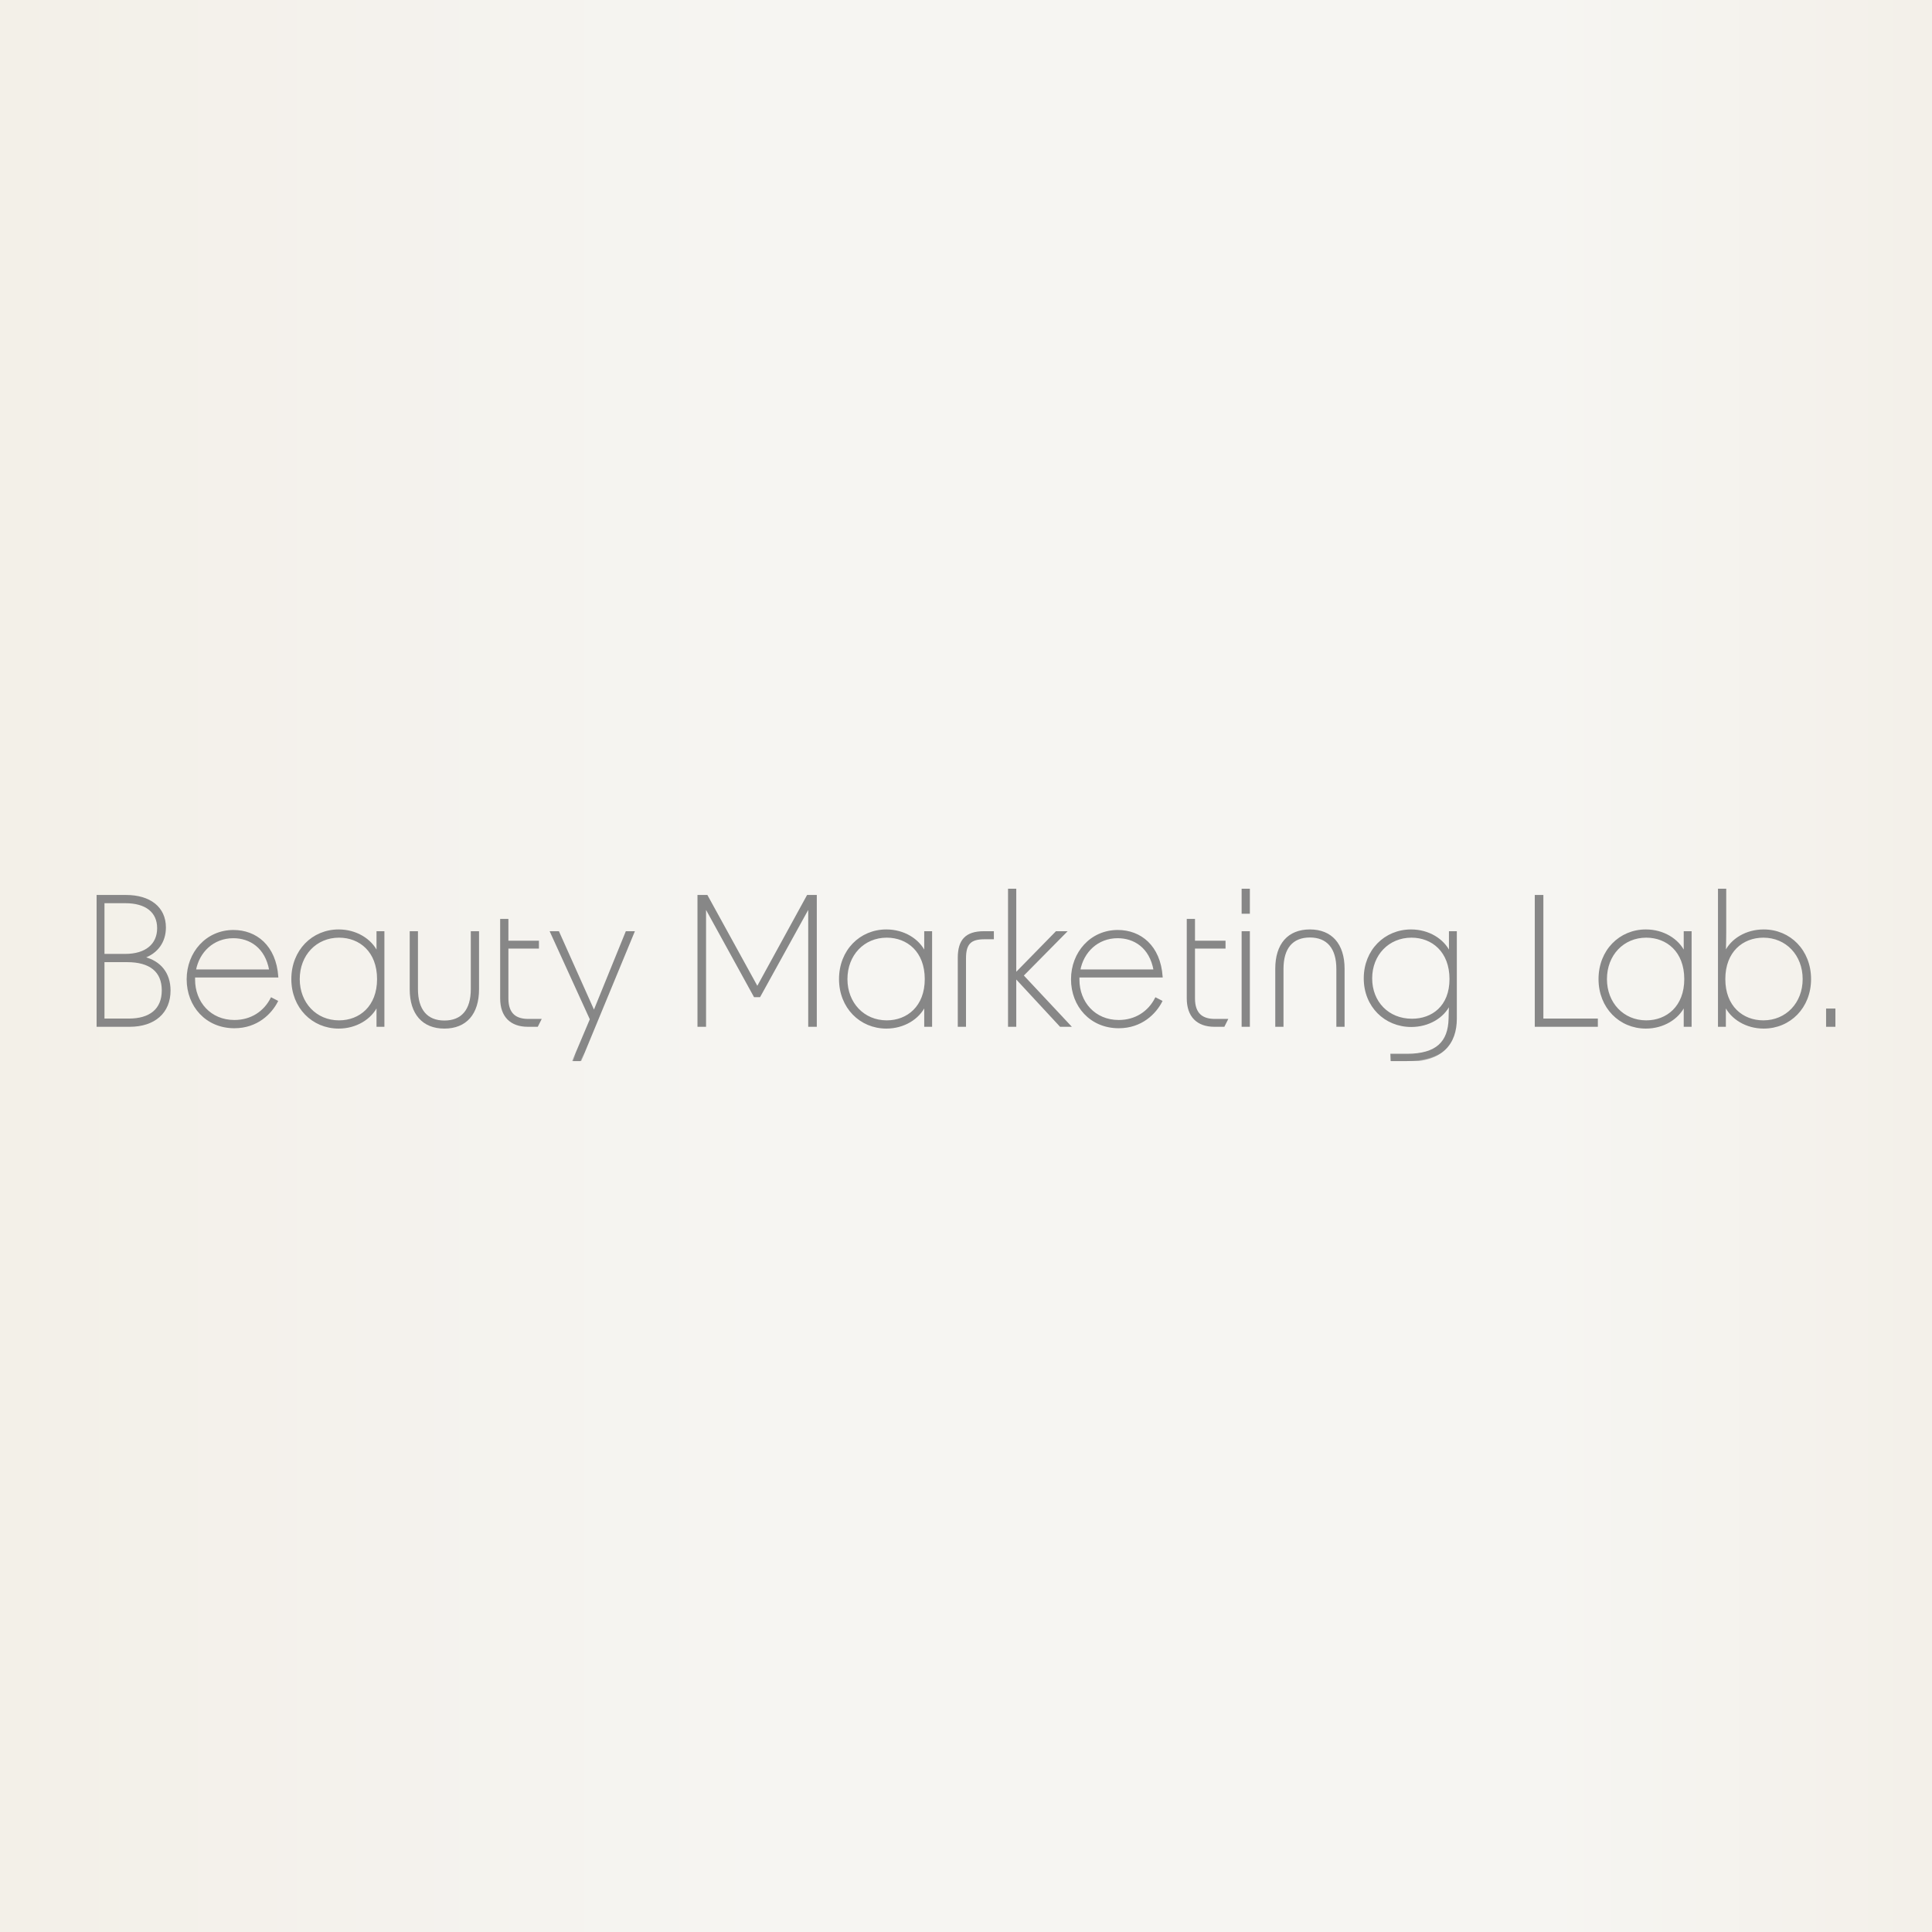 <svg width="100" height="100" viewBox="0 0 100 100" fill="none" xmlns="http://www.w3.org/2000/svg">
<rect x="0" y="0" width="100" height="100" fill="#333333" stroke="none"/>
<rect width="100" height="100" fill="url(#paint0_linear_284_994)"/>
<g clip-path="url(#clip0_284_994)">
<mask id="path-1-outside-1_284_994" maskUnits="userSpaceOnUse" x="4" y="45" width="92" height="10" fill="black">
<rect fill="white" x="4" y="45" width="92" height="10"/>
<path d="M5 53.109V46.361H6.525C7.755 46.361 8.55 46.971 8.55 48.006C8.55 48.746 8.143 49.31 7.45 49.559C8.301 49.772 8.79 50.382 8.79 51.27C8.79 52.407 7.995 53.109 6.71 53.109H5ZM5.37 52.758H6.673C7.755 52.758 8.411 52.259 8.411 51.261C8.411 50.271 7.764 49.763 6.581 49.763H5.37V52.758ZM5.37 49.411H6.488C7.542 49.411 8.171 48.894 8.171 48.043C8.171 47.193 7.552 46.712 6.488 46.712H5.37V49.411Z"/>
<path d="M12.131 53.184C10.679 53.184 9.699 52.074 9.699 50.687C9.699 49.31 10.689 48.173 12.085 48.173C13.249 48.173 14.257 48.958 14.368 50.558H10.06V50.706C10.06 51.88 10.883 52.832 12.131 52.832C13 52.832 13.684 52.379 14.045 51.667L14.35 51.824C14.035 52.444 13.314 53.184 12.131 53.184ZM10.106 50.216H13.971C13.758 49.023 12.935 48.524 12.075 48.524C11.031 48.524 10.282 49.264 10.106 50.216Z"/>
<path d="M17.529 53.202C16.18 53.202 15.117 52.148 15.117 50.678C15.117 49.199 16.18 48.145 17.529 48.145C18.426 48.145 19.203 48.616 19.526 49.3V48.237H19.859V53.109H19.526V52.046C19.203 52.73 18.426 53.202 17.529 53.202ZM15.477 50.678C15.477 51.926 16.355 52.851 17.548 52.851C18.63 52.851 19.554 52.102 19.554 50.678C19.554 49.245 18.63 48.496 17.548 48.496C16.355 48.496 15.477 49.421 15.477 50.678Z"/>
<path d="M24.757 51.205C24.757 52.472 24.119 53.202 23.001 53.202C21.891 53.202 21.244 52.472 21.244 51.205V48.237H21.596V51.196C21.596 52.277 22.095 52.86 23.001 52.86C23.916 52.86 24.406 52.277 24.406 51.196V48.237H24.757V51.205Z"/>
<path d="M27.322 53.109C26.435 53.109 25.926 52.601 25.926 51.676V47.599H26.277V48.727H27.858V49.06H26.277V51.676C26.277 52.518 26.73 52.777 27.35 52.777H27.979L27.812 53.109H27.322Z"/>
<path d="M29.654 54.922L30.569 52.758L28.507 48.237H28.905L30.745 52.351L32.418 48.237H32.806L30.042 54.922H29.654Z"/>
<path d="M36.139 53.109V46.361H36.592L39.199 51.103L41.797 46.361H42.24V53.109H41.871V46.952L39.319 51.575H39.051L36.508 46.952V53.109H36.139Z"/>
<path d="M45.878 53.202C44.529 53.202 43.465 52.148 43.465 50.678C43.465 49.199 44.529 48.145 45.878 48.145C46.775 48.145 47.552 48.616 47.875 49.3V48.237H48.208V53.109H47.875V52.046C47.552 52.73 46.775 53.202 45.878 53.202ZM43.826 50.678C43.826 51.926 44.704 52.851 45.897 52.851C46.979 52.851 47.903 52.102 47.903 50.678C47.903 49.245 46.979 48.496 45.897 48.496C44.704 48.496 43.826 49.421 43.826 50.678Z"/>
<path d="M49.612 49.578C49.612 48.672 49.991 48.237 50.925 48.237H51.405V48.579H50.952C50.25 48.579 49.963 48.829 49.963 49.596V53.109H49.612V49.578Z"/>
<path d="M54.885 53.109L52.564 50.604V53.109H52.213V46H52.564V50.391L54.672 48.237H55.171L52.943 50.493L55.393 53.109H54.885Z"/>
<path d="M57.905 53.184C56.453 53.184 55.473 52.074 55.473 50.687C55.473 49.31 56.462 48.173 57.858 48.173C59.023 48.173 60.031 48.958 60.142 50.558H55.834V50.706C55.834 51.88 56.657 52.832 57.905 52.832C58.774 52.832 59.458 52.379 59.819 51.667L60.124 51.824C59.809 52.444 59.088 53.184 57.905 53.184ZM55.88 50.216H59.745C59.532 49.023 58.709 48.524 57.849 48.524C56.805 48.524 56.056 49.264 55.88 50.216Z"/>
<path d="M62.859 53.109C61.972 53.109 61.464 52.601 61.464 51.676V47.599H61.815V48.727H63.396V49.06H61.815V51.676C61.815 52.518 62.268 52.777 62.887 52.777H63.516L63.349 53.109H62.859Z"/>
<path d="M64.304 53.109V48.237H64.655V53.109H64.304ZM64.304 47.257V46H64.655V47.257H64.304Z"/>
<path d="M66.045 50.142C66.045 48.875 66.683 48.145 67.801 48.145C68.911 48.145 69.558 48.875 69.558 50.142V53.109H69.207V50.151C69.207 49.069 68.707 48.487 67.801 48.487C66.886 48.487 66.396 49.069 66.396 50.151V53.109H66.045V50.142Z"/>
<path d="M72.002 54.922V54.58H72.825C74.36 54.58 74.989 53.942 75.016 52.721L75.035 51.982C74.711 52.666 73.935 53.119 73.047 53.119C71.688 53.119 70.625 52.083 70.625 50.641C70.625 49.19 71.688 48.145 73.038 48.145C73.935 48.145 74.711 48.616 75.035 49.3V48.237H75.368V52.721C75.368 53.997 74.674 54.922 72.807 54.922H72.002ZM70.986 50.641C70.986 51.871 71.855 52.767 73.084 52.767C74.129 52.767 75.063 52.102 75.063 50.678C75.063 49.245 74.138 48.496 73.056 48.496C71.864 48.496 70.986 49.411 70.986 50.641Z"/>
<path d="M79.477 53.109V46.361H79.847V52.758H82.667V53.109H79.477Z"/>
<path d="M85.19 53.202C83.84 53.202 82.777 52.148 82.777 50.678C82.777 49.199 83.84 48.145 85.19 48.145C86.087 48.145 86.863 48.616 87.187 49.3V48.237H87.52V53.109H87.187V52.046C86.863 52.73 86.087 53.202 85.19 53.202ZM83.138 50.678C83.138 51.926 84.016 52.851 85.209 52.851C86.29 52.851 87.215 52.102 87.215 50.678C87.215 49.245 86.29 48.496 85.209 48.496C84.016 48.496 83.138 49.421 83.138 50.678Z"/>
<path d="M91.29 53.202C90.393 53.202 89.617 52.73 89.293 52.046V53.109H88.96V46H89.312V48.237C89.312 48.589 89.302 48.949 89.293 49.3C89.608 48.616 90.384 48.145 91.29 48.145C92.64 48.145 93.703 49.199 93.703 50.678C93.703 52.148 92.64 53.202 91.29 53.202ZM89.265 50.678C89.265 52.102 90.19 52.851 91.272 52.851C92.464 52.851 93.343 51.926 93.343 50.678C93.343 49.421 92.464 48.496 91.272 48.496C90.19 48.496 89.265 49.245 89.265 50.678Z"/>
<path d="M94.556 53.109V52.24H95V53.109H94.556Z"/>
</mask>
<path d="M5 53.109V46.361H6.525C7.755 46.361 8.55 46.971 8.55 48.006C8.55 48.746 8.143 49.31 7.45 49.559C8.301 49.772 8.79 50.382 8.79 51.27C8.79 52.407 7.995 53.109 6.71 53.109H5ZM5.37 52.758H6.673C7.755 52.758 8.411 52.259 8.411 51.261C8.411 50.271 7.764 49.763 6.581 49.763H5.37V52.758ZM5.37 49.411H6.488C7.542 49.411 8.171 48.894 8.171 48.043C8.171 47.193 7.552 46.712 6.488 46.712H5.37V49.411Z" fill="#878787"/>
<path d="M12.131 53.184C10.679 53.184 9.699 52.074 9.699 50.687C9.699 49.31 10.689 48.173 12.085 48.173C13.249 48.173 14.257 48.958 14.368 50.558H10.06V50.706C10.06 51.88 10.883 52.832 12.131 52.832C13 52.832 13.684 52.379 14.045 51.667L14.35 51.824C14.035 52.444 13.314 53.184 12.131 53.184ZM10.106 50.216H13.971C13.758 49.023 12.935 48.524 12.075 48.524C11.031 48.524 10.282 49.264 10.106 50.216Z" fill="#878787"/>
<path d="M17.529 53.202C16.18 53.202 15.117 52.148 15.117 50.678C15.117 49.199 16.18 48.145 17.529 48.145C18.426 48.145 19.203 48.616 19.526 49.3V48.237H19.859V53.109H19.526V52.046C19.203 52.73 18.426 53.202 17.529 53.202ZM15.477 50.678C15.477 51.926 16.355 52.851 17.548 52.851C18.63 52.851 19.554 52.102 19.554 50.678C19.554 49.245 18.63 48.496 17.548 48.496C16.355 48.496 15.477 49.421 15.477 50.678Z" fill="#878787"/>
<path d="M24.757 51.205C24.757 52.472 24.119 53.202 23.001 53.202C21.891 53.202 21.244 52.472 21.244 51.205V48.237H21.596V51.196C21.596 52.277 22.095 52.86 23.001 52.86C23.916 52.86 24.406 52.277 24.406 51.196V48.237H24.757V51.205Z" fill="#878787"/>
<path d="M27.322 53.109C26.435 53.109 25.926 52.601 25.926 51.676V47.599H26.277V48.727H27.858V49.06H26.277V51.676C26.277 52.518 26.73 52.777 27.35 52.777H27.979L27.812 53.109H27.322Z" fill="#878787"/>
<path d="M29.654 54.922L30.569 52.758L28.507 48.237H28.905L30.745 52.351L32.418 48.237H32.806L30.042 54.922H29.654Z" fill="#878787"/>
<path d="M36.139 53.109V46.361H36.592L39.199 51.103L41.797 46.361H42.24V53.109H41.871V46.952L39.319 51.575H39.051L36.508 46.952V53.109H36.139Z" fill="#878787"/>
<path d="M45.878 53.202C44.529 53.202 43.465 52.148 43.465 50.678C43.465 49.199 44.529 48.145 45.878 48.145C46.775 48.145 47.552 48.616 47.875 49.3V48.237H48.208V53.109H47.875V52.046C47.552 52.73 46.775 53.202 45.878 53.202ZM43.826 50.678C43.826 51.926 44.704 52.851 45.897 52.851C46.979 52.851 47.903 52.102 47.903 50.678C47.903 49.245 46.979 48.496 45.897 48.496C44.704 48.496 43.826 49.421 43.826 50.678Z" fill="#878787"/>
<path d="M49.612 49.578C49.612 48.672 49.991 48.237 50.925 48.237H51.405V48.579H50.952C50.25 48.579 49.963 48.829 49.963 49.596V53.109H49.612V49.578Z" fill="#878787"/>
<path d="M54.885 53.109L52.564 50.604V53.109H52.213V46H52.564V50.391L54.672 48.237H55.171L52.943 50.493L55.393 53.109H54.885Z" fill="#878787"/>
<path d="M57.905 53.184C56.453 53.184 55.473 52.074 55.473 50.687C55.473 49.31 56.462 48.173 57.858 48.173C59.023 48.173 60.031 48.958 60.142 50.558H55.834V50.706C55.834 51.88 56.657 52.832 57.905 52.832C58.774 52.832 59.458 52.379 59.819 51.667L60.124 51.824C59.809 52.444 59.088 53.184 57.905 53.184ZM55.88 50.216H59.745C59.532 49.023 58.709 48.524 57.849 48.524C56.805 48.524 56.056 49.264 55.88 50.216Z" fill="#878787"/>
<path d="M62.859 53.109C61.972 53.109 61.464 52.601 61.464 51.676V47.599H61.815V48.727H63.396V49.06H61.815V51.676C61.815 52.518 62.268 52.777 62.887 52.777H63.516L63.349 53.109H62.859Z" fill="#878787"/>
<path d="M64.304 53.109V48.237H64.655V53.109H64.304ZM64.304 47.257V46H64.655V47.257H64.304Z" fill="#878787"/>
<path d="M66.045 50.142C66.045 48.875 66.683 48.145 67.801 48.145C68.911 48.145 69.558 48.875 69.558 50.142V53.109H69.207V50.151C69.207 49.069 68.707 48.487 67.801 48.487C66.886 48.487 66.396 49.069 66.396 50.151V53.109H66.045V50.142Z" fill="#878787"/>
<path d="M72.002 54.922V54.58H72.825C74.36 54.58 74.989 53.942 75.016 52.721L75.035 51.982C74.711 52.666 73.935 53.119 73.047 53.119C71.688 53.119 70.625 52.083 70.625 50.641C70.625 49.19 71.688 48.145 73.038 48.145C73.935 48.145 74.711 48.616 75.035 49.3V48.237H75.368V52.721C75.368 53.997 74.674 54.922 72.807 54.922H72.002ZM70.986 50.641C70.986 51.871 71.855 52.767 73.084 52.767C74.129 52.767 75.063 52.102 75.063 50.678C75.063 49.245 74.138 48.496 73.056 48.496C71.864 48.496 70.986 49.411 70.986 50.641Z" fill="#878787"/>
<path d="M79.477 53.109V46.361H79.847V52.758H82.667V53.109H79.477Z" fill="#878787"/>
<path d="M85.19 53.202C83.84 53.202 82.777 52.148 82.777 50.678C82.777 49.199 83.84 48.145 85.19 48.145C86.087 48.145 86.863 48.616 87.187 49.3V48.237H87.52V53.109H87.187V52.046C86.863 52.73 86.087 53.202 85.19 53.202ZM83.138 50.678C83.138 51.926 84.016 52.851 85.209 52.851C86.29 52.851 87.215 52.102 87.215 50.678C87.215 49.245 86.29 48.496 85.209 48.496C84.016 48.496 83.138 49.421 83.138 50.678Z" fill="#878787"/>
<path d="M91.29 53.202C90.393 53.202 89.617 52.73 89.293 52.046V53.109H88.96V46H89.312V48.237C89.312 48.589 89.302 48.949 89.293 49.3C89.608 48.616 90.384 48.145 91.29 48.145C92.64 48.145 93.703 49.199 93.703 50.678C93.703 52.148 92.64 53.202 91.29 53.202ZM89.265 50.678C89.265 52.102 90.19 52.851 91.272 52.851C92.464 52.851 93.343 51.926 93.343 50.678C93.343 49.421 92.464 48.496 91.272 48.496C90.19 48.496 89.265 49.245 89.265 50.678Z" fill="#878787"/>
<path d="M94.556 53.109V52.24H95V53.109H94.556Z" fill="#878787"/>
<path d="M5 53.109V46.361H6.525C7.755 46.361 8.55 46.971 8.55 48.006C8.55 48.746 8.143 49.31 7.45 49.559C8.301 49.772 8.79 50.382 8.79 51.27C8.79 52.407 7.995 53.109 6.71 53.109H5ZM5.37 52.758H6.673C7.755 52.758 8.411 52.259 8.411 51.261C8.411 50.271 7.764 49.763 6.581 49.763H5.37V52.758ZM5.37 49.411H6.488C7.542 49.411 8.171 48.894 8.171 48.043C8.171 47.193 7.552 46.712 6.488 46.712H5.37V49.411Z" stroke="#878787" stroke-width="0.075" mask="url(#path-1-outside-1_284_994)"/>
<path d="M12.131 53.184C10.679 53.184 9.699 52.074 9.699 50.687C9.699 49.31 10.689 48.173 12.085 48.173C13.249 48.173 14.257 48.958 14.368 50.558H10.06V50.706C10.06 51.88 10.883 52.832 12.131 52.832C13 52.832 13.684 52.379 14.045 51.667L14.35 51.824C14.035 52.444 13.314 53.184 12.131 53.184ZM10.106 50.216H13.971C13.758 49.023 12.935 48.524 12.075 48.524C11.031 48.524 10.282 49.264 10.106 50.216Z" stroke="#878787" stroke-width="0.075" mask="url(#path-1-outside-1_284_994)"/>
<path d="M17.529 53.202C16.18 53.202 15.117 52.148 15.117 50.678C15.117 49.199 16.18 48.145 17.529 48.145C18.426 48.145 19.203 48.616 19.526 49.3V48.237H19.859V53.109H19.526V52.046C19.203 52.73 18.426 53.202 17.529 53.202ZM15.477 50.678C15.477 51.926 16.355 52.851 17.548 52.851C18.63 52.851 19.554 52.102 19.554 50.678C19.554 49.245 18.63 48.496 17.548 48.496C16.355 48.496 15.477 49.421 15.477 50.678Z" stroke="#878787" stroke-width="0.075" mask="url(#path-1-outside-1_284_994)"/>
<path d="M24.757 51.205C24.757 52.472 24.119 53.202 23.001 53.202C21.891 53.202 21.244 52.472 21.244 51.205V48.237H21.596V51.196C21.596 52.277 22.095 52.86 23.001 52.86C23.916 52.86 24.406 52.277 24.406 51.196V48.237H24.757V51.205Z" stroke="#878787" stroke-width="0.075" mask="url(#path-1-outside-1_284_994)"/>
<path d="M27.322 53.109C26.435 53.109 25.926 52.601 25.926 51.676V47.599H26.277V48.727H27.858V49.06H26.277V51.676C26.277 52.518 26.73 52.777 27.35 52.777H27.979L27.812 53.109H27.322Z" stroke="#878787" stroke-width="0.075" mask="url(#path-1-outside-1_284_994)"/>
<path d="M29.654 54.922L30.569 52.758L28.507 48.237H28.905L30.745 52.351L32.418 48.237H32.806L30.042 54.922H29.654Z" stroke="#878787" stroke-width="0.075" mask="url(#path-1-outside-1_284_994)"/>
<path d="M36.139 53.109V46.361H36.592L39.199 51.103L41.797 46.361H42.24V53.109H41.871V46.952L39.319 51.575H39.051L36.508 46.952V53.109H36.139Z" stroke="#878787" stroke-width="0.075" mask="url(#path-1-outside-1_284_994)"/>
<path d="M45.878 53.202C44.529 53.202 43.465 52.148 43.465 50.678C43.465 49.199 44.529 48.145 45.878 48.145C46.775 48.145 47.552 48.616 47.875 49.3V48.237H48.208V53.109H47.875V52.046C47.552 52.73 46.775 53.202 45.878 53.202ZM43.826 50.678C43.826 51.926 44.704 52.851 45.897 52.851C46.979 52.851 47.903 52.102 47.903 50.678C47.903 49.245 46.979 48.496 45.897 48.496C44.704 48.496 43.826 49.421 43.826 50.678Z" stroke="#878787" stroke-width="0.075" mask="url(#path-1-outside-1_284_994)"/>
<path d="M49.612 49.578C49.612 48.672 49.991 48.237 50.925 48.237H51.405V48.579H50.952C50.25 48.579 49.963 48.829 49.963 49.596V53.109H49.612V49.578Z" stroke="#878787" stroke-width="0.075" mask="url(#path-1-outside-1_284_994)"/>
<path d="M54.885 53.109L52.564 50.604V53.109H52.213V46H52.564V50.391L54.672 48.237H55.171L52.943 50.493L55.393 53.109H54.885Z" stroke="#878787" stroke-width="0.075" mask="url(#path-1-outside-1_284_994)"/>
<path d="M57.905 53.184C56.453 53.184 55.473 52.074 55.473 50.687C55.473 49.31 56.462 48.173 57.858 48.173C59.023 48.173 60.031 48.958 60.142 50.558H55.834V50.706C55.834 51.88 56.657 52.832 57.905 52.832C58.774 52.832 59.458 52.379 59.819 51.667L60.124 51.824C59.809 52.444 59.088 53.184 57.905 53.184ZM55.88 50.216H59.745C59.532 49.023 58.709 48.524 57.849 48.524C56.805 48.524 56.056 49.264 55.88 50.216Z" stroke="#878787" stroke-width="0.075" mask="url(#path-1-outside-1_284_994)"/>
<path d="M62.859 53.109C61.972 53.109 61.464 52.601 61.464 51.676V47.599H61.815V48.727H63.396V49.06H61.815V51.676C61.815 52.518 62.268 52.777 62.887 52.777H63.516L63.349 53.109H62.859Z" stroke="#878787" stroke-width="0.075" mask="url(#path-1-outside-1_284_994)"/>
<path d="M64.304 53.109V48.237H64.655V53.109H64.304ZM64.304 47.257V46H64.655V47.257H64.304Z" stroke="#878787" stroke-width="0.075" mask="url(#path-1-outside-1_284_994)"/>
<path d="M66.045 50.142C66.045 48.875 66.683 48.145 67.801 48.145C68.911 48.145 69.558 48.875 69.558 50.142V53.109H69.207V50.151C69.207 49.069 68.707 48.487 67.801 48.487C66.886 48.487 66.396 49.069 66.396 50.151V53.109H66.045V50.142Z" stroke="#878787" stroke-width="0.075" mask="url(#path-1-outside-1_284_994)"/>
<path d="M72.002 54.922V54.58H72.825C74.36 54.58 74.989 53.942 75.016 52.721L75.035 51.982C74.711 52.666 73.935 53.119 73.047 53.119C71.688 53.119 70.625 52.083 70.625 50.641C70.625 49.19 71.688 48.145 73.038 48.145C73.935 48.145 74.711 48.616 75.035 49.3V48.237H75.368V52.721C75.368 53.997 74.674 54.922 72.807 54.922H72.002ZM70.986 50.641C70.986 51.871 71.855 52.767 73.084 52.767C74.129 52.767 75.063 52.102 75.063 50.678C75.063 49.245 74.138 48.496 73.056 48.496C71.864 48.496 70.986 49.411 70.986 50.641Z" stroke="#878787" stroke-width="0.075" mask="url(#path-1-outside-1_284_994)"/>
<path d="M79.477 53.109V46.361H79.847V52.758H82.667V53.109H79.477Z" stroke="#878787" stroke-width="0.075" mask="url(#path-1-outside-1_284_994)"/>
<path d="M85.19 53.202C83.84 53.202 82.777 52.148 82.777 50.678C82.777 49.199 83.84 48.145 85.19 48.145C86.087 48.145 86.863 48.616 87.187 49.3V48.237H87.52V53.109H87.187V52.046C86.863 52.73 86.087 53.202 85.19 53.202ZM83.138 50.678C83.138 51.926 84.016 52.851 85.209 52.851C86.29 52.851 87.215 52.102 87.215 50.678C87.215 49.245 86.29 48.496 85.209 48.496C84.016 48.496 83.138 49.421 83.138 50.678Z" stroke="#878787" stroke-width="0.075" mask="url(#path-1-outside-1_284_994)"/>
<path d="M91.29 53.202C90.393 53.202 89.617 52.73 89.293 52.046V53.109H88.96V46H89.312V48.237C89.312 48.589 89.302 48.949 89.293 49.3C89.608 48.616 90.384 48.145 91.29 48.145C92.64 48.145 93.703 49.199 93.703 50.678C93.703 52.148 92.64 53.202 91.29 53.202ZM89.265 50.678C89.265 52.102 90.19 52.851 91.272 52.851C92.464 52.851 93.343 51.926 93.343 50.678C93.343 49.421 92.464 48.496 91.272 48.496C90.19 48.496 89.265 49.245 89.265 50.678Z" stroke="#878787" stroke-width="0.075" mask="url(#path-1-outside-1_284_994)"/>
<path d="M94.556 53.109V52.24H95V53.109H94.556Z" stroke="#878787" stroke-width="0.075" mask="url(#path-1-outside-1_284_994)"/>
</g>
<defs>
<linearGradient id="paint0_linear_284_994" x1="0" y1="50" x2="100" y2="50" gradientUnits="userSpaceOnUse">
<stop stop-color="#F3F0E8"/>
<stop offset="0.205" stop-color="#F4F2ED"/>
<stop offset="0.4" stop-color="#F6F5F2"/>
<stop offset="0.515" stop-color="#F6F5F2"/>
<stop offset="0.8" stop-color="#F6F5F2"/>
<stop offset="1" stop-color="#F3F0E9"/>
</linearGradient>
<clipPath id="clip0_284_994">
<rect width="90" height="8.922" fill="white" transform="translate(5 46)"/>
</clipPath>
</defs>
</svg>
